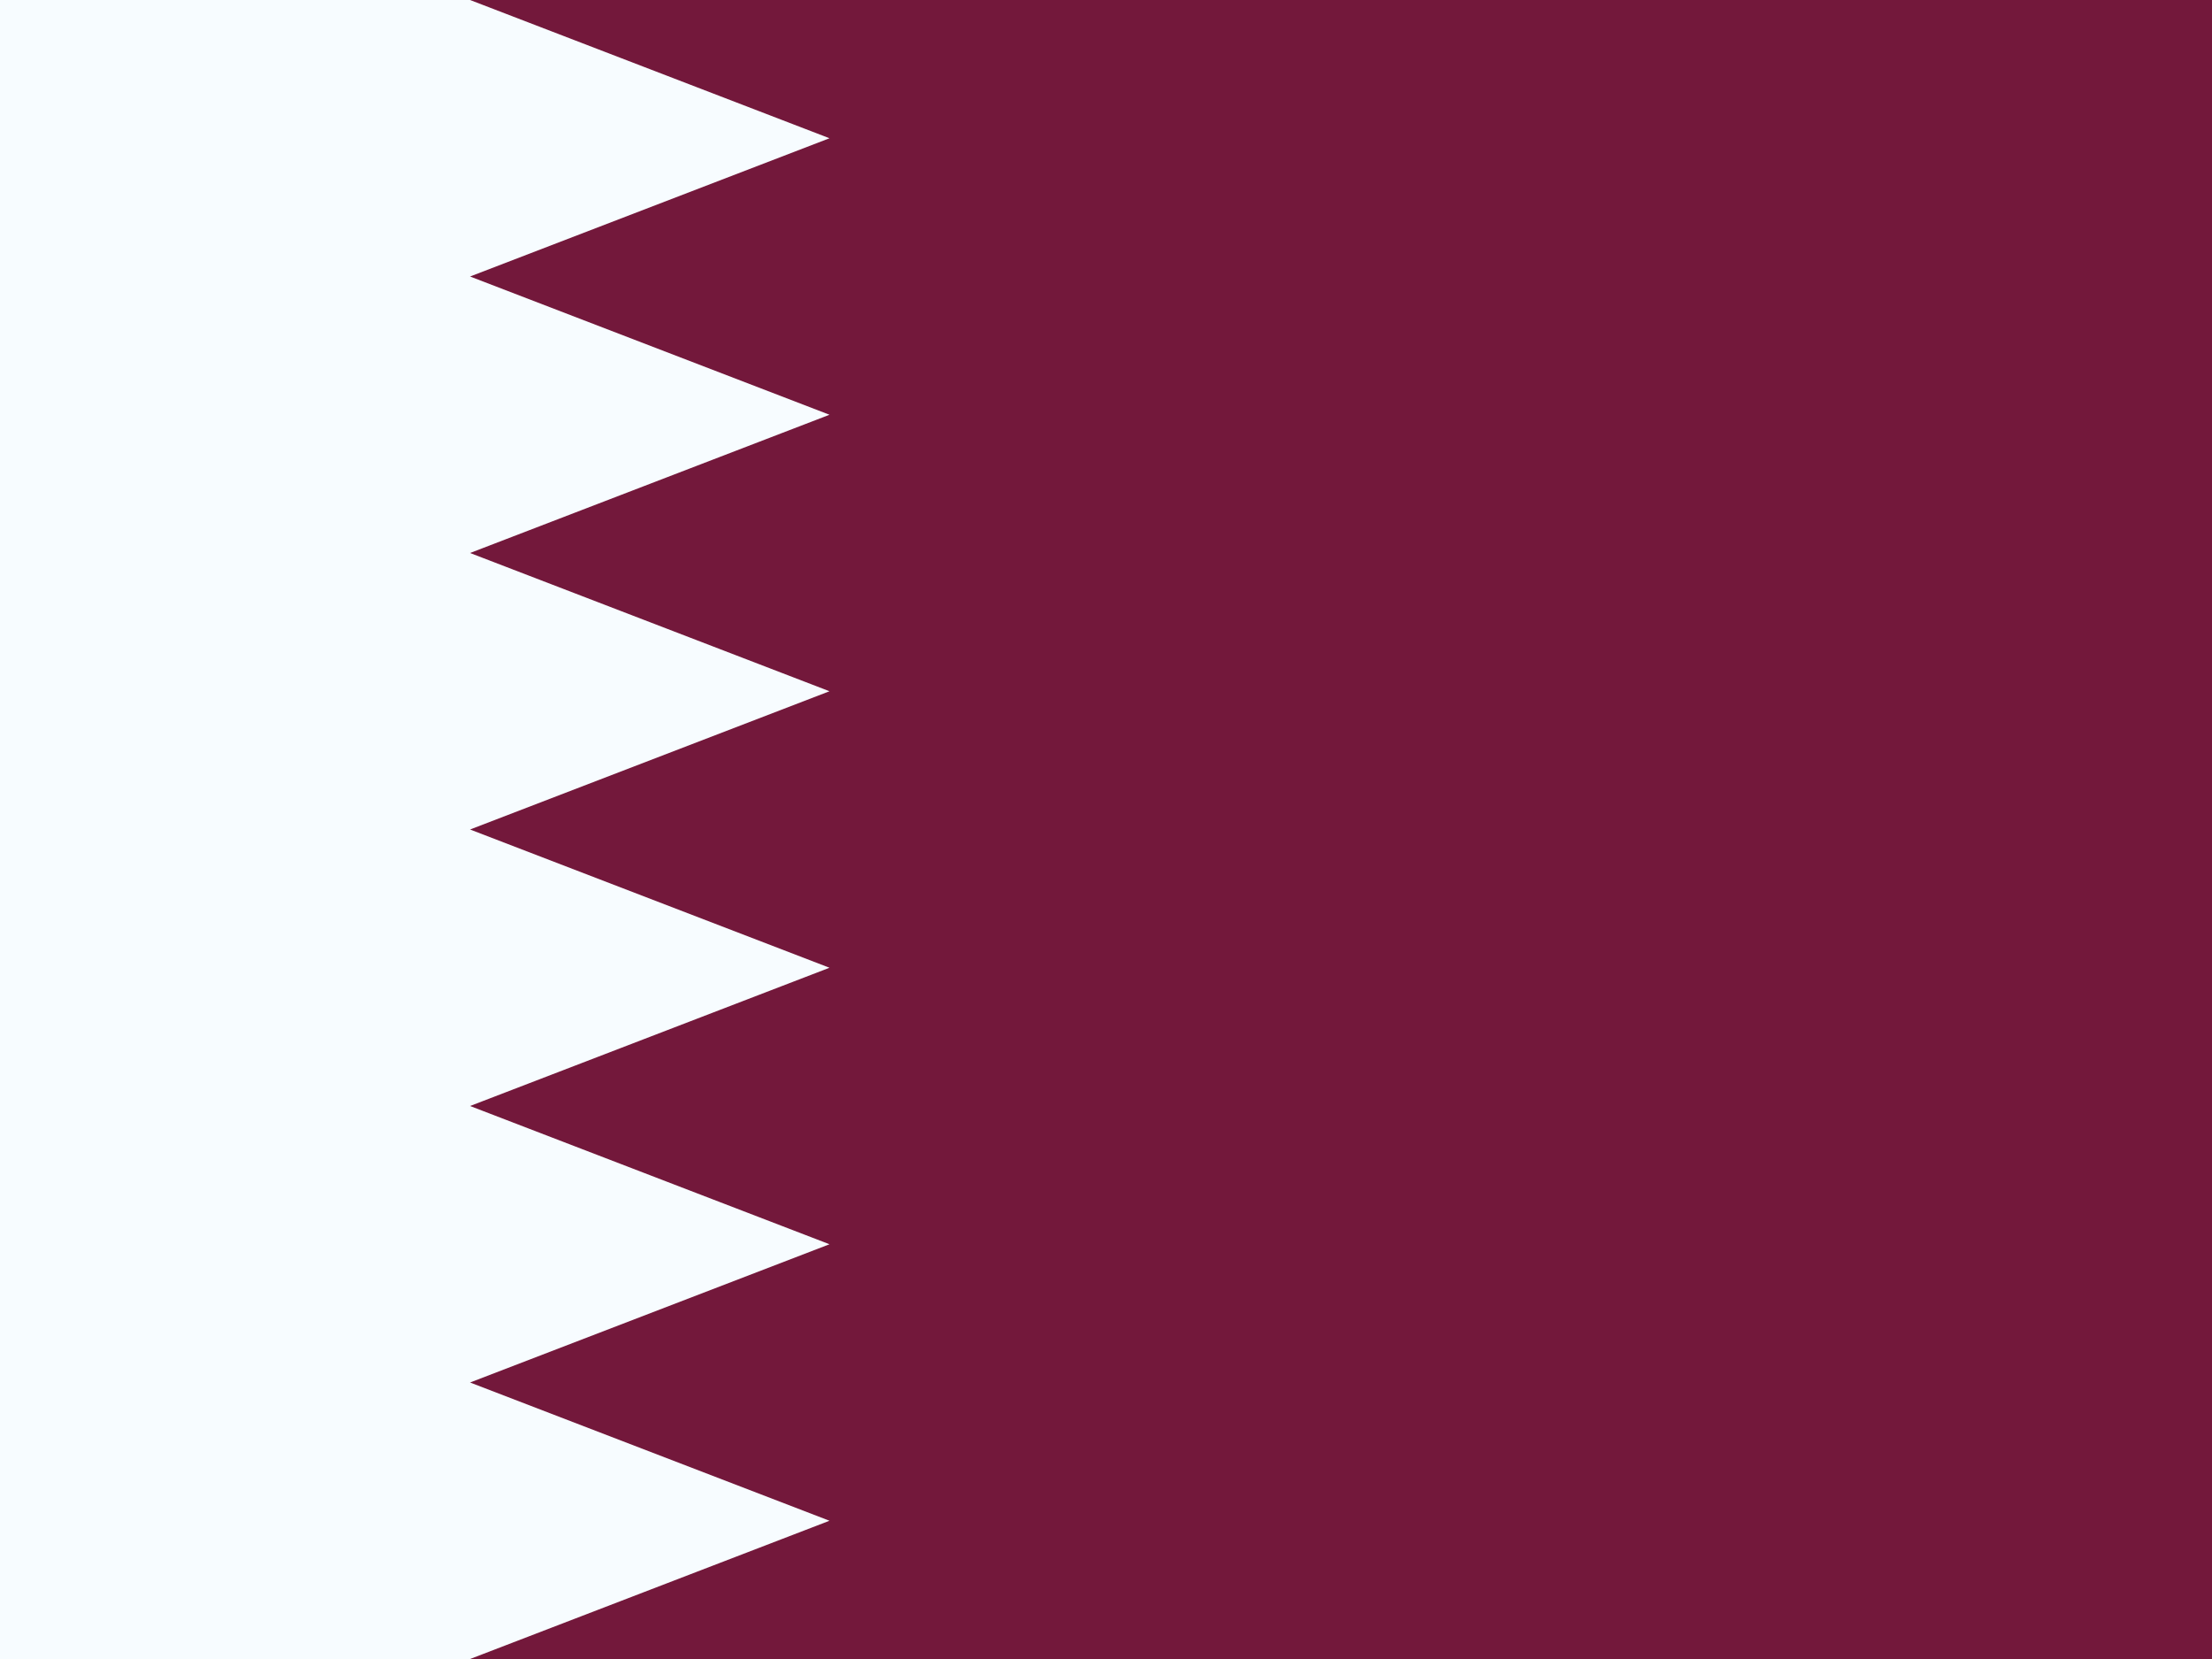 <svg width="64" height="48" viewBox="0 0 64 48" fill="none" xmlns="http://www.w3.org/2000/svg">
<rect x="0" y="0" width="64" height="48" fill="#808080" stroke="none"/>
<g id="QA - Qatar" clip-path="url(#clip0_0_2883)">
<rect width="64" height="48" fill="white"/>
<g id="flag">
<g id="contents">
<rect id="background" width="64" height="48" fill="#73183B"/>
<path id="middle" fill-rule="evenodd" clip-rule="evenodd" d="M0 0H13.6L24 4L13.6 8L24 12L13.6 16L24 20L13.6 24L24 28L13.6 32L24 36L13.6 40L24 44L13.6 48H0V0Z" fill="#F7FCFF"/>
</g>
</g>
</g>
<defs>
<clipPath id="clip0_0_2883">
<rect width="64" height="48" fill="white"/>
</clipPath>
</defs>
</svg>
